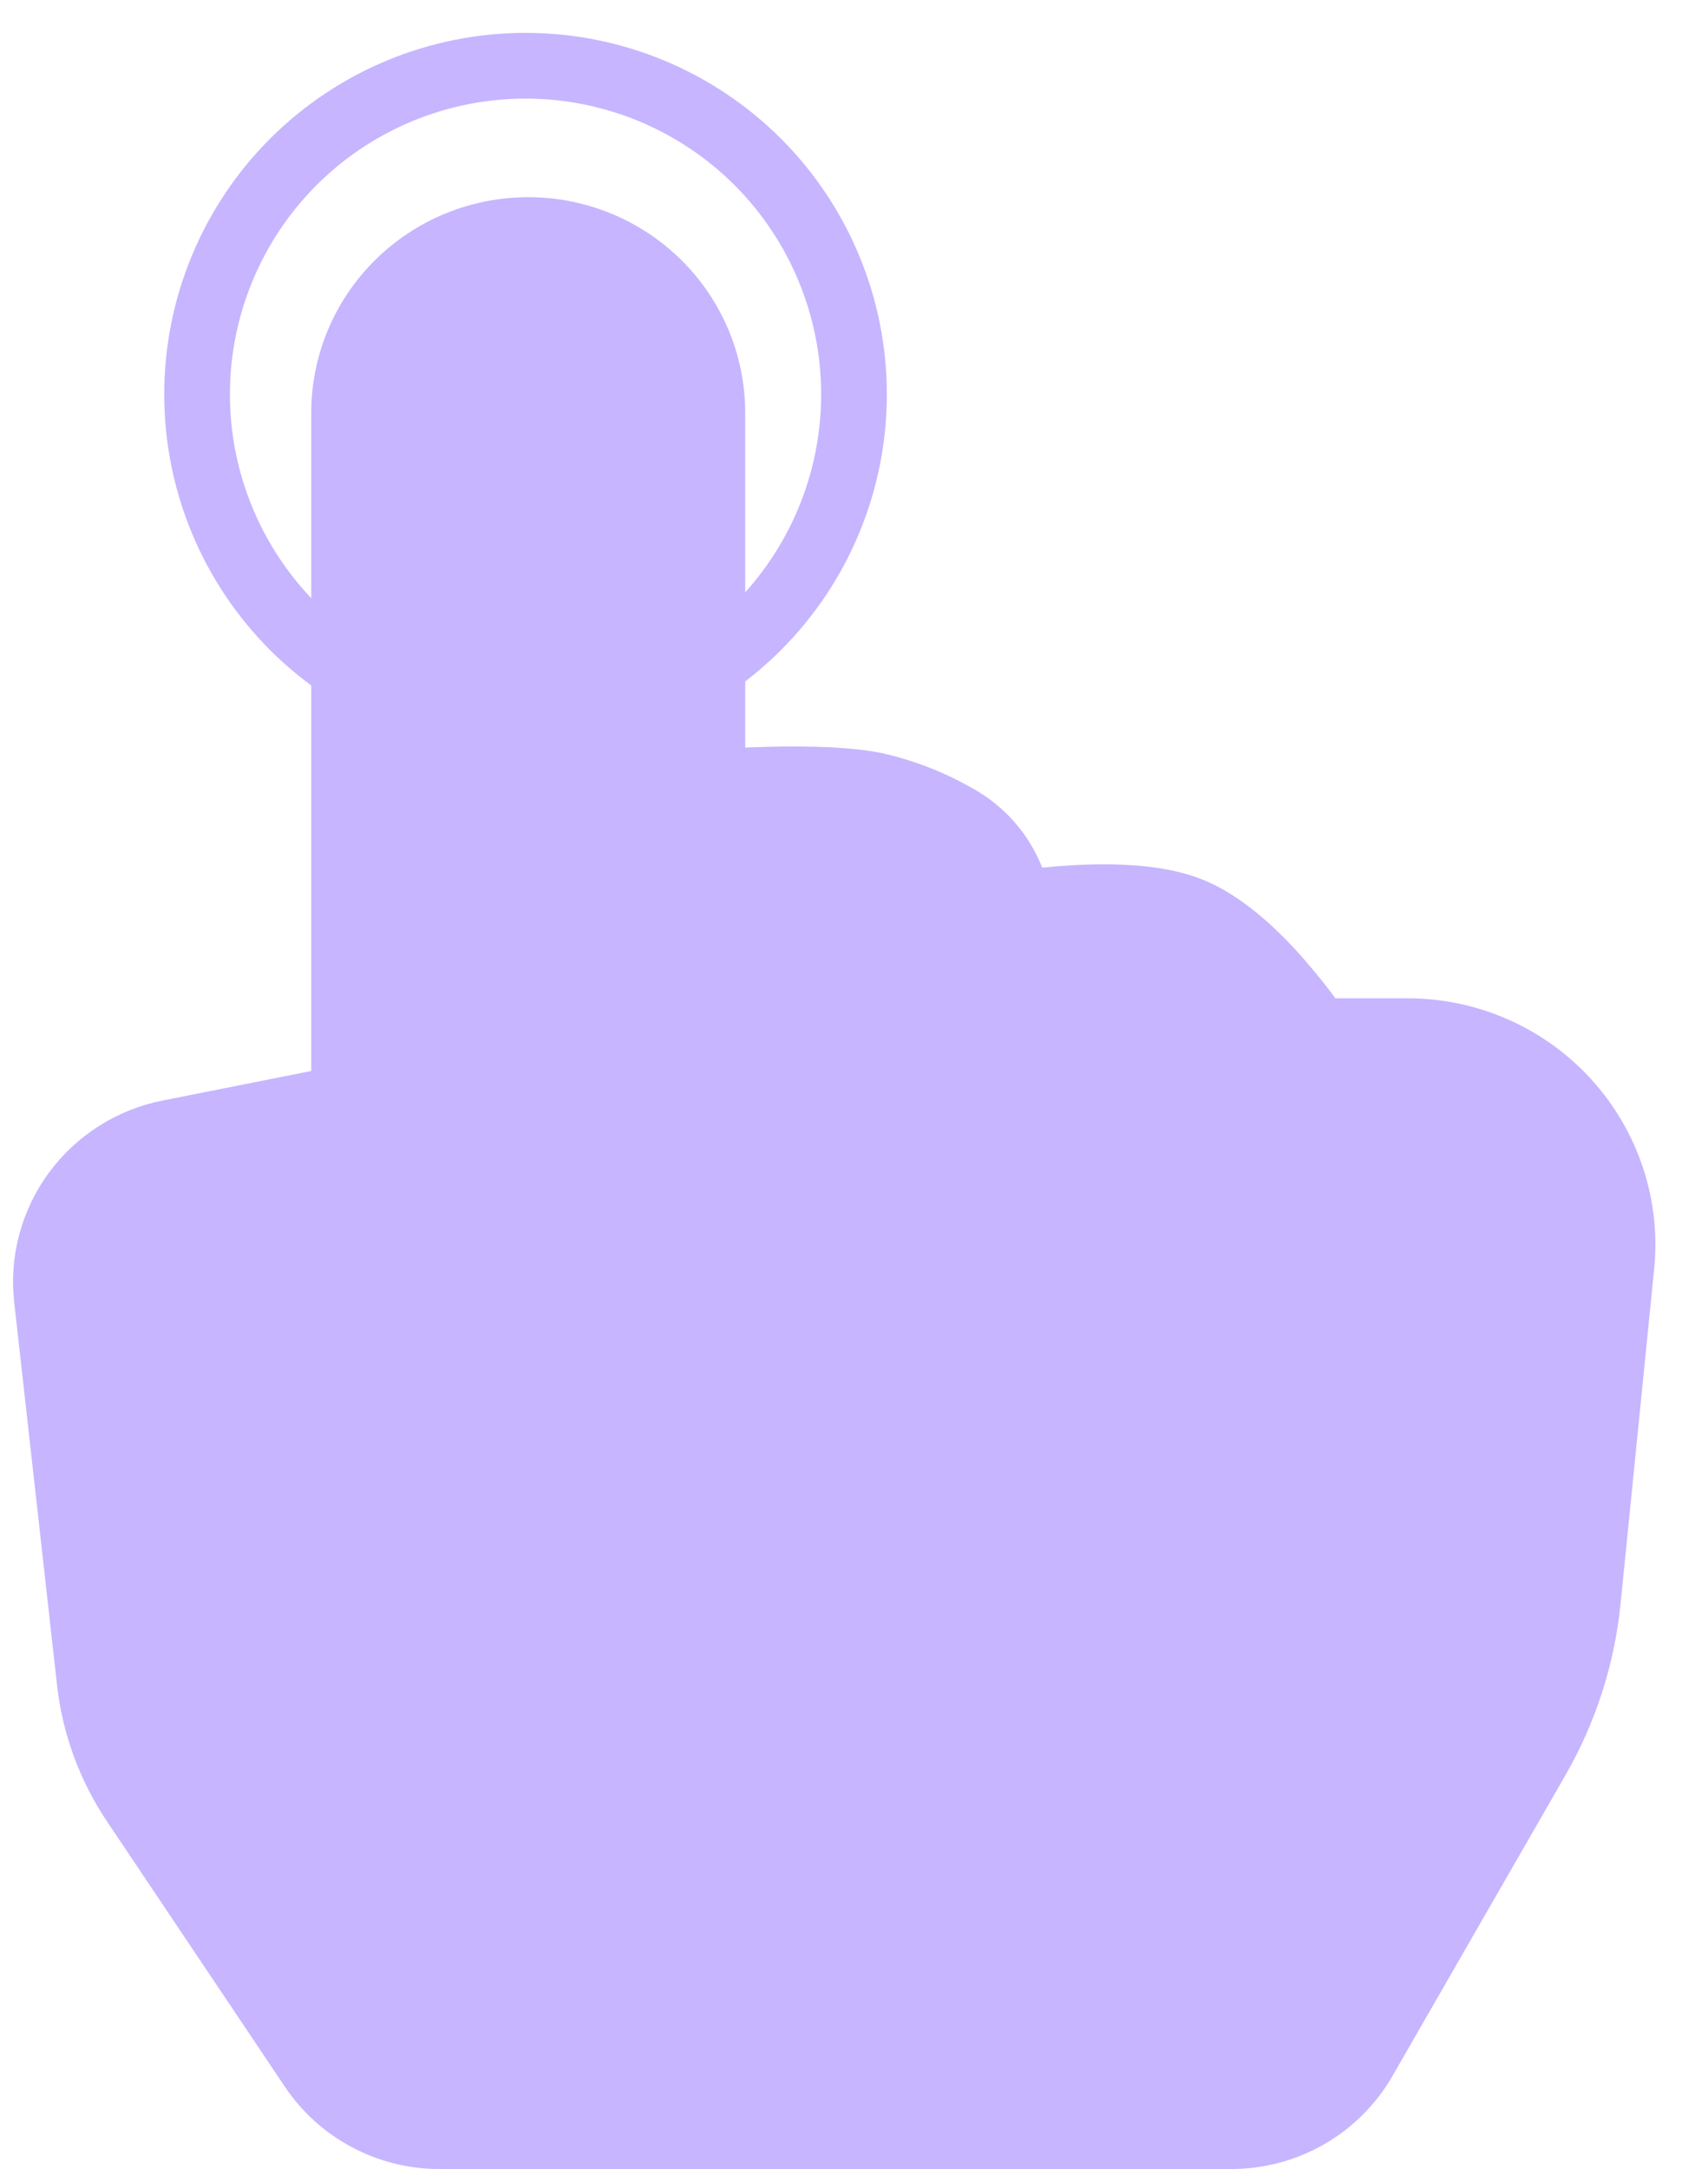 <?xml version="1.0" encoding="UTF-8"?> <svg xmlns="http://www.w3.org/2000/svg" width="26" height="33" viewBox="0 0 26 33" fill="none"><path d="M3 6C3 7.326 3.527 8.598 4.464 9.536C5.402 10.473 6.674 11 8 11C9.326 11 10.598 10.473 11.536 9.536C12.473 8.598 13 7.326 13 6C13 4.674 12.473 3.402 11.536 2.464C10.598 1.527 9.326 1 8 1C6.674 1 5.402 1.527 4.464 2.464C3.527 3.402 3 4.674 3 6Z" stroke="#C7B5FF" stroke-linecap="round" stroke-linejoin="round"></path><path d="M11.344 11.374V6.281C11.344 5.411 10.995 4.576 10.376 3.961C9.757 3.346 8.917 3 8.041 3C7.165 3 6.325 3.346 5.706 3.961C5.086 4.576 4.738 5.411 4.738 6.281V16.294L2.474 16.744C1.779 16.882 1.163 17.274 0.745 17.841C0.327 18.409 0.138 19.112 0.216 19.811L0.868 25.635C0.951 26.38 1.213 27.093 1.632 27.716L4.336 31.747C4.595 32.133 4.945 32.449 5.356 32.667C5.767 32.886 6.225 33 6.691 33H18.741C19.24 33 19.73 32.869 20.162 32.62C20.593 32.371 20.951 32.013 21.198 31.582L23.831 27.006C24.291 26.206 24.577 25.318 24.669 24.401L25.18 19.311C25.233 18.789 25.175 18.263 25.01 17.765C24.845 17.268 24.577 16.81 24.223 16.421C23.87 16.033 23.438 15.722 22.956 15.51C22.474 15.297 21.952 15.188 21.425 15.188H20.328C20.211 15.029 20.088 14.874 19.96 14.723C19.6 14.293 18.998 13.658 18.3 13.38C17.613 13.106 16.703 13.133 16.114 13.178L15.865 13.2C15.664 12.689 15.291 12.263 14.808 11.996C14.375 11.747 13.905 11.565 13.416 11.456C12.831 11.34 12.021 11.348 11.434 11.37L11.344 11.374Z" fill="#C7B5FF"></path></svg> 